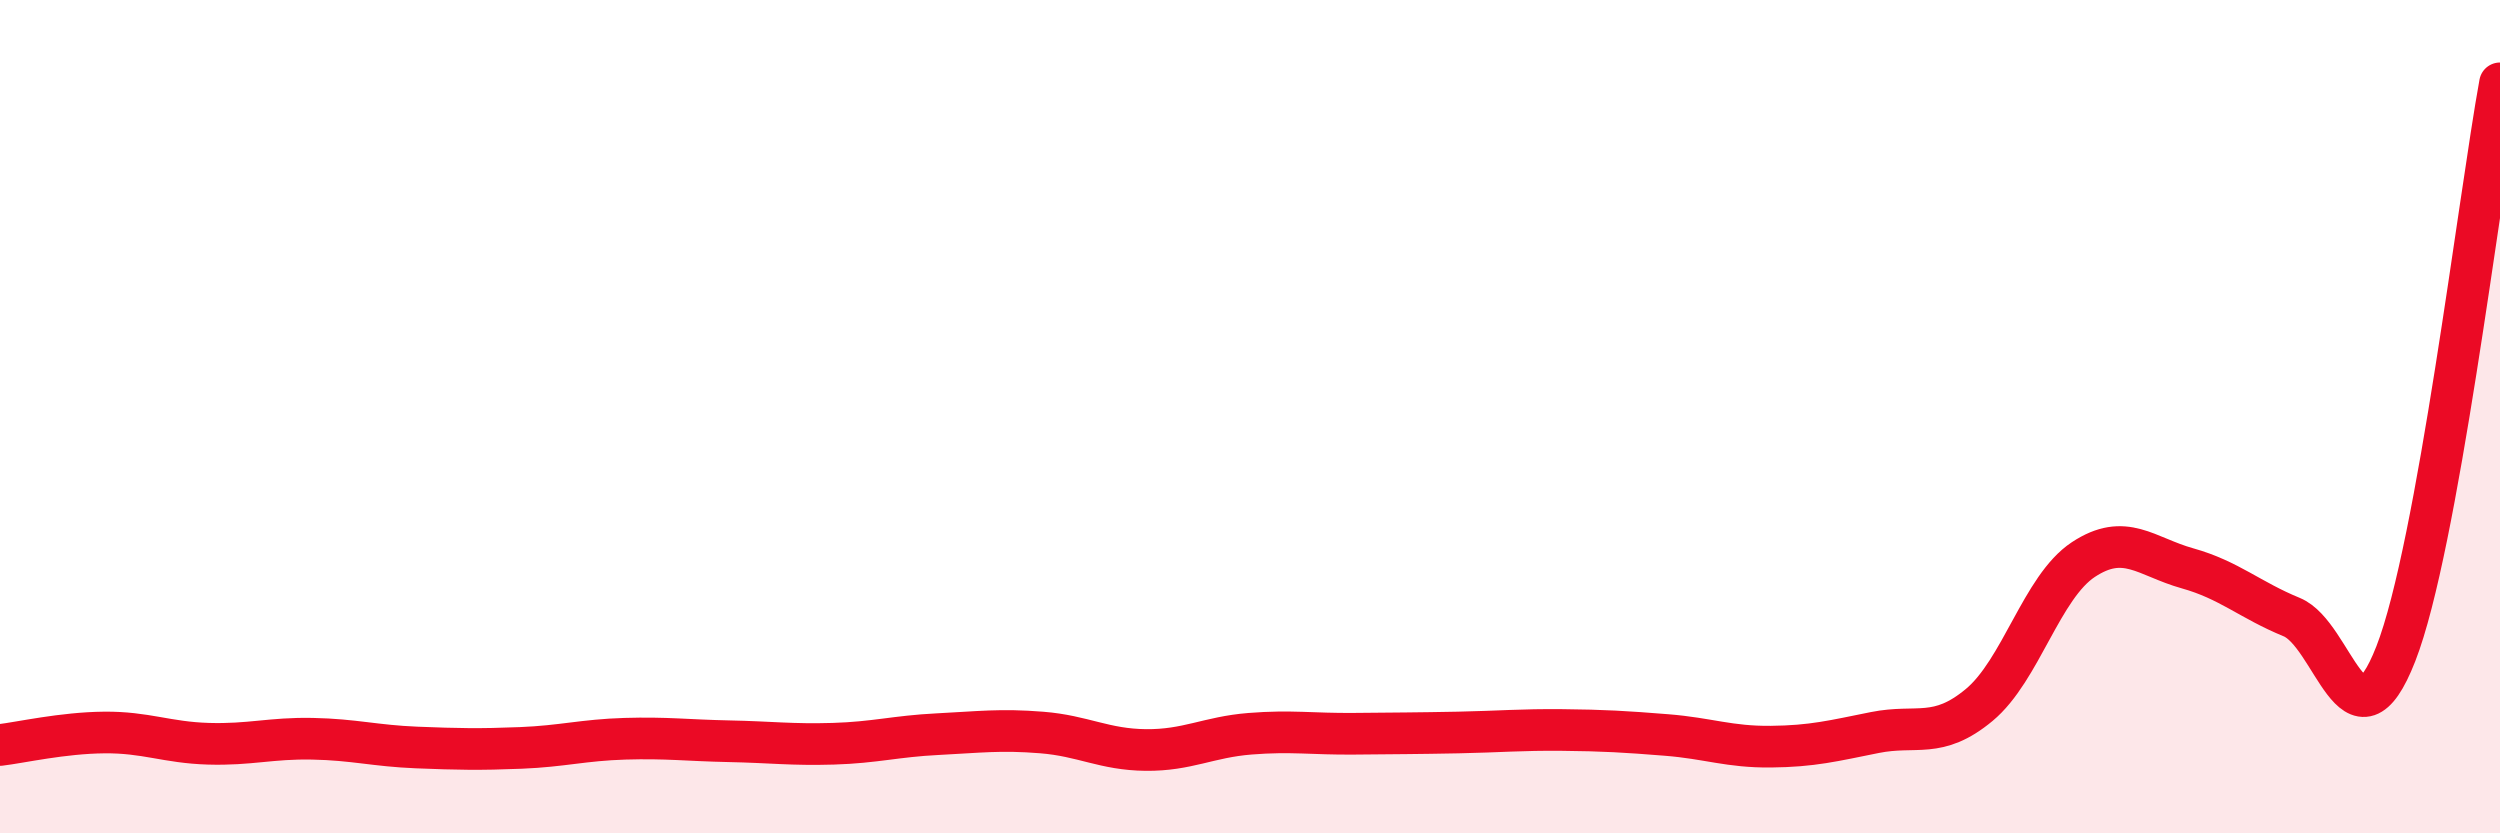 
    <svg width="60" height="20" viewBox="0 0 60 20" xmlns="http://www.w3.org/2000/svg">
      <path
        d="M 0,17.88 C 0.5,17.82 1.5,17.59 2.5,17.58 C 3.5,17.57 4,17.82 5,17.85 C 6,17.88 6.5,17.71 7.5,17.73 C 8.5,17.75 9,17.9 10,17.94 C 11,17.98 11.5,17.99 12.5,17.95 C 13.5,17.91 14,17.76 15,17.73 C 16,17.7 16.5,17.77 17.5,17.79 C 18.5,17.81 19,17.88 20,17.85 C 21,17.82 21.5,17.67 22.5,17.62 C 23.5,17.57 24,17.5 25,17.58 C 26,17.66 26.5,17.99 27.5,18 C 28.5,18.01 29,17.69 30,17.61 C 31,17.53 31.5,17.62 32.5,17.61 C 33.5,17.6 34,17.6 35,17.58 C 36,17.56 36.5,17.51 37.5,17.52 C 38.5,17.53 39,17.56 40,17.64 C 41,17.72 41.5,17.93 42.5,17.92 C 43.5,17.91 44,17.78 45,17.58 C 46,17.38 46.5,17.75 47.5,16.92 C 48.5,16.09 49,14.09 50,13.43 C 51,12.77 51.5,13.36 52.5,13.64 C 53.5,13.92 54,14.4 55,14.81 C 56,15.22 56.5,18.25 57.5,15.69 C 58.5,13.13 59.5,4.74 60,2L60 20L0 20Z"
        fill="#EB0A25"
        opacity="0.1"
        stroke-linecap="round"
        stroke-linejoin="round"
      />
      <path
        d="M 0,17.88 C 0.5,17.82 1.5,17.59 2.5,17.58 C 3.5,17.57 4,17.82 5,17.85 C 6,17.88 6.5,17.71 7.5,17.73 C 8.5,17.75 9,17.9 10,17.94 C 11,17.98 11.5,17.99 12.5,17.95 C 13.5,17.91 14,17.76 15,17.73 C 16,17.7 16.5,17.77 17.5,17.79 C 18.5,17.81 19,17.88 20,17.85 C 21,17.82 21.5,17.67 22.5,17.62 C 23.5,17.57 24,17.5 25,17.58 C 26,17.66 26.5,17.99 27.5,18 C 28.5,18.01 29,17.69 30,17.61 C 31,17.53 31.5,17.62 32.5,17.61 C 33.5,17.6 34,17.6 35,17.58 C 36,17.56 36.5,17.51 37.5,17.52 C 38.5,17.53 39,17.56 40,17.64 C 41,17.72 41.5,17.93 42.5,17.92 C 43.5,17.91 44,17.78 45,17.58 C 46,17.38 46.5,17.75 47.5,16.92 C 48.5,16.09 49,14.09 50,13.43 C 51,12.77 51.5,13.36 52.5,13.64 C 53.5,13.92 54,14.4 55,14.81 C 56,15.22 56.5,18.25 57.5,15.69 C 58.5,13.13 59.5,4.74 60,2"
        stroke="#EB0A25"
        stroke-width="1"
        fill="none"
        stroke-linecap="round"
        stroke-linejoin="round"
      />
    </svg>
  
